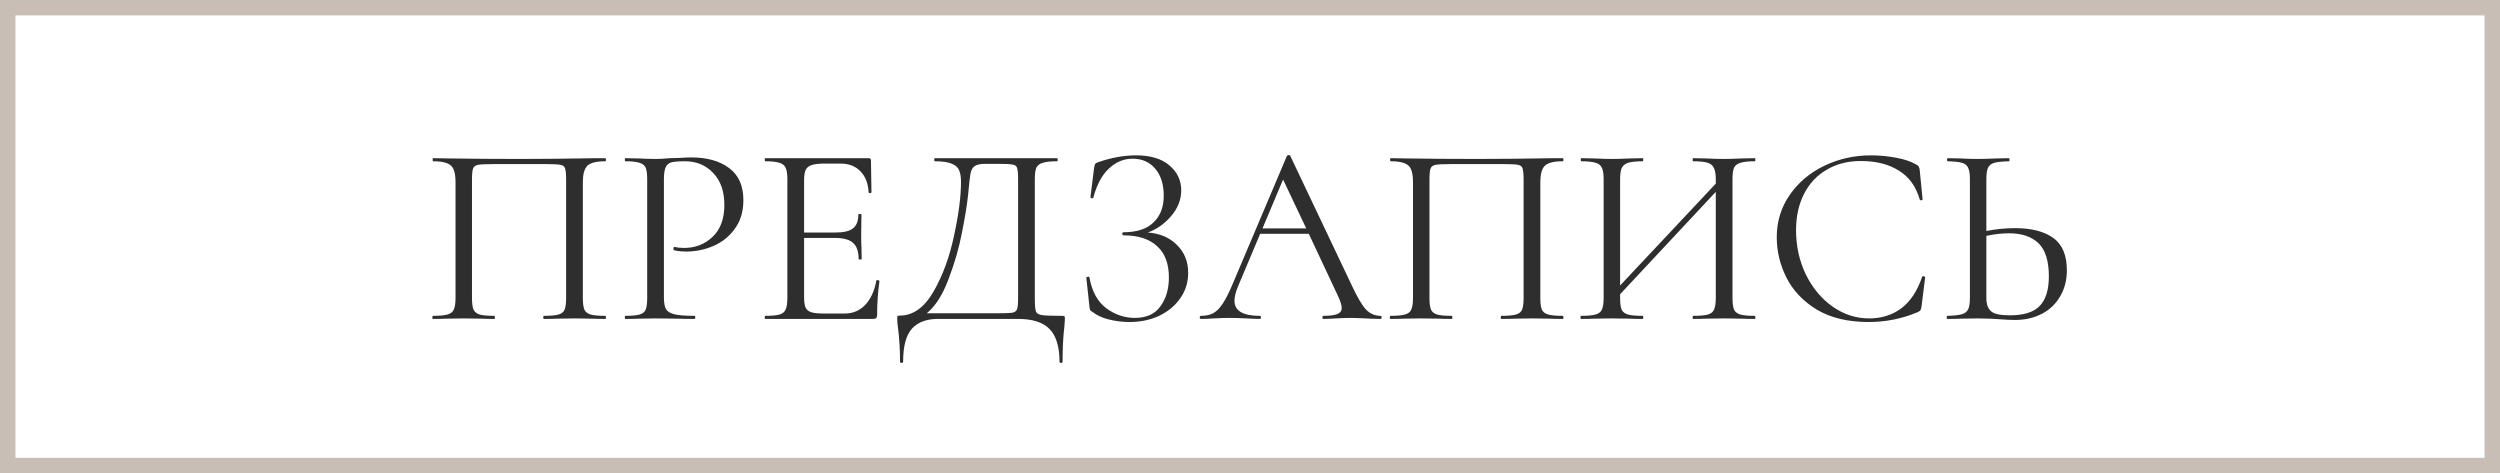 <?xml version="1.0" encoding="UTF-8"?> <svg xmlns="http://www.w3.org/2000/svg" width="243" height="46" viewBox="0 0 243 46" fill="none"><rect x="0" y="0" width="243" height="46" fill="#808080" stroke="none"/> <rect x="0.75" y="0.75" width="241.5" height="44.5" fill="white"></rect> <path d="M58.827 30.7C58.877 30.7 58.902 30.75 58.902 30.85C58.902 30.95 58.877 31 58.827 31C58.294 31 57.877 30.992 57.577 30.975L55.877 30.95L54.102 30.975C53.802 30.992 53.394 31 52.877 31C52.827 31 52.802 30.95 52.802 30.85C52.802 30.75 52.827 30.7 52.877 30.7C53.511 30.7 53.977 30.658 54.277 30.575C54.577 30.492 54.777 30.333 54.877 30.1C54.977 29.85 55.027 29.475 55.027 28.975V17.5C55.027 16.933 54.994 16.558 54.927 16.375C54.877 16.192 54.736 16.075 54.502 16.025C54.269 15.975 53.794 15.95 53.077 15.95H47.952C47.202 15.95 46.702 15.975 46.452 16.025C46.202 16.075 46.044 16.2 45.977 16.4C45.91 16.583 45.877 16.95 45.877 17.5V28.975C45.877 29.475 45.927 29.85 46.027 30.1C46.144 30.333 46.344 30.492 46.627 30.575C46.927 30.658 47.402 30.7 48.052 30.7C48.086 30.7 48.102 30.75 48.102 30.85C48.102 30.95 48.086 31 48.052 31C47.535 31 47.127 30.992 46.827 30.975L45.027 30.95L43.327 30.975C43.027 30.992 42.611 31 42.077 31C42.044 31 42.027 30.95 42.027 30.85C42.027 30.75 42.044 30.7 42.077 30.7C42.711 30.7 43.177 30.658 43.477 30.575C43.794 30.492 44.002 30.333 44.102 30.1C44.219 29.85 44.277 29.475 44.277 28.975V17.7C44.277 17.183 44.219 16.783 44.102 16.5C44.002 16.217 43.794 16.008 43.477 15.875C43.16 15.742 42.702 15.675 42.102 15.675C42.069 15.675 42.052 15.625 42.052 15.525C42.052 15.425 42.069 15.375 42.102 15.375C42.669 15.375 43.211 15.383 43.727 15.4C45.894 15.433 48.169 15.45 50.552 15.45C52.719 15.45 55.202 15.425 58.002 15.375H58.827C58.877 15.375 58.902 15.425 58.902 15.525C58.902 15.625 58.877 15.675 58.827 15.675C57.961 15.675 57.377 15.825 57.077 16.125C56.794 16.425 56.652 16.95 56.652 17.7V28.975C56.652 29.475 56.702 29.85 56.802 30.1C56.919 30.333 57.127 30.492 57.427 30.575C57.727 30.658 58.194 30.7 58.827 30.7ZM64.532 28.875C64.532 29.408 64.599 29.8 64.732 30.05C64.882 30.283 65.157 30.45 65.557 30.55C65.974 30.65 66.624 30.7 67.507 30.7C67.557 30.7 67.582 30.75 67.582 30.85C67.582 30.95 67.557 31 67.507 31C66.824 31 66.291 30.992 65.907 30.975L63.732 30.95L62.057 30.975C61.741 30.992 61.316 31 60.782 31C60.749 31 60.732 30.95 60.732 30.85C60.732 30.75 60.749 30.7 60.782 30.7C61.416 30.7 61.874 30.658 62.157 30.575C62.457 30.492 62.657 30.333 62.757 30.1C62.857 29.85 62.907 29.475 62.907 28.975V17.4C62.907 16.9 62.857 16.533 62.757 16.3C62.657 16.067 62.457 15.908 62.157 15.825C61.874 15.725 61.416 15.675 60.782 15.675C60.749 15.675 60.732 15.625 60.732 15.525C60.732 15.425 60.749 15.375 60.782 15.375L62.032 15.4C62.732 15.433 63.291 15.45 63.707 15.45C64.124 15.45 64.591 15.425 65.107 15.375C65.307 15.375 65.624 15.367 66.057 15.35C66.491 15.317 66.866 15.3 67.182 15.3C68.716 15.3 69.941 15.642 70.857 16.325C71.791 17.008 72.257 18.05 72.257 19.45C72.257 20.55 71.982 21.475 71.432 22.225C70.899 22.975 70.207 23.533 69.357 23.9C68.507 24.267 67.632 24.45 66.732 24.45C66.249 24.45 65.849 24.408 65.532 24.325C65.482 24.325 65.457 24.283 65.457 24.2C65.457 24.15 65.466 24.1 65.482 24.05C65.516 24 65.549 23.983 65.582 24C65.849 24.067 66.149 24.1 66.482 24.1C67.582 24.1 68.507 23.742 69.257 23.025C70.024 22.308 70.407 21.275 70.407 19.925C70.407 18.608 70.049 17.575 69.332 16.825C68.616 16.058 67.699 15.675 66.582 15.675C65.982 15.675 65.549 15.708 65.282 15.775C65.016 15.842 64.824 16 64.707 16.25C64.591 16.483 64.532 16.883 64.532 17.45V28.875ZM85.182 27.275C85.182 27.242 85.215 27.225 85.282 27.225C85.332 27.225 85.373 27.233 85.407 27.25C85.457 27.267 85.482 27.292 85.482 27.325C85.332 28.375 85.257 29.475 85.257 30.625C85.257 30.758 85.223 30.858 85.157 30.925C85.107 30.975 85.007 31 84.857 31H74.382C74.348 31 74.332 30.95 74.332 30.85C74.332 30.75 74.348 30.7 74.382 30.7C75.015 30.7 75.473 30.658 75.757 30.575C76.057 30.492 76.257 30.333 76.357 30.1C76.473 29.85 76.532 29.475 76.532 28.975V17.4C76.532 16.9 76.473 16.533 76.357 16.3C76.257 16.067 76.057 15.908 75.757 15.825C75.473 15.725 75.015 15.675 74.382 15.675C74.348 15.675 74.332 15.625 74.332 15.525C74.332 15.425 74.348 15.375 74.382 15.375H84.432C84.582 15.375 84.657 15.45 84.657 15.6L84.707 18.675C84.707 18.725 84.665 18.758 84.582 18.775C84.498 18.775 84.448 18.75 84.432 18.7C84.382 17.817 84.115 17.133 83.632 16.65C83.148 16.15 82.507 15.9 81.707 15.9H80.182C79.598 15.9 79.165 15.95 78.882 16.05C78.615 16.133 78.423 16.292 78.307 16.525C78.207 16.742 78.157 17.075 78.157 17.525V22.6H81.207C82.007 22.6 82.573 22.467 82.907 22.2C83.257 21.933 83.432 21.483 83.432 20.85C83.432 20.817 83.482 20.8 83.582 20.8C83.682 20.8 83.732 20.817 83.732 20.85L83.707 22.875C83.707 23.358 83.715 23.725 83.732 23.975L83.757 25.175C83.757 25.208 83.707 25.225 83.607 25.225C83.507 25.225 83.457 25.208 83.457 25.175C83.457 24.442 83.273 23.917 82.907 23.6C82.557 23.283 81.965 23.125 81.132 23.125H78.157V28.875C78.157 29.342 78.207 29.683 78.307 29.9C78.407 30.117 78.59 30.267 78.857 30.35C79.123 30.433 79.54 30.475 80.107 30.475H82.107C82.907 30.475 83.573 30.192 84.107 29.625C84.64 29.058 84.998 28.275 85.182 27.275ZM103.209 30.7C103.359 30.7 103.443 30.717 103.459 30.75C103.493 30.767 103.509 30.85 103.509 31C103.509 31.083 103.493 31.325 103.459 31.725C103.343 32.658 103.284 33.8 103.284 35.15C103.284 35.233 103.234 35.275 103.134 35.275C103.034 35.275 102.984 35.233 102.984 35.15C102.984 33.717 102.668 32.667 102.034 32C101.401 31.333 100.376 31 98.959 31H91.134C90.068 31 89.243 31.308 88.659 31.925C88.076 32.558 87.784 33.633 87.784 35.15C87.784 35.233 87.734 35.275 87.634 35.275C87.534 35.275 87.484 35.233 87.484 35.15C87.484 34.017 87.418 32.917 87.284 31.85C87.234 31.533 87.209 31.242 87.209 30.975C87.209 30.842 87.218 30.758 87.234 30.725C87.268 30.692 87.343 30.675 87.459 30.675C88.743 30.675 89.834 29.9 90.734 28.35C91.634 26.783 92.301 24.967 92.734 22.9C93.184 20.833 93.409 19.092 93.409 17.675C93.409 17.208 93.351 16.842 93.234 16.575C93.134 16.292 92.901 16.075 92.534 15.925C92.168 15.758 91.609 15.675 90.859 15.675C90.826 15.675 90.809 15.625 90.809 15.525C90.809 15.425 90.826 15.375 90.859 15.375H102.759C102.793 15.375 102.809 15.425 102.809 15.525C102.809 15.625 102.793 15.675 102.759 15.675C102.126 15.675 101.659 15.725 101.359 15.825C101.059 15.908 100.851 16.067 100.734 16.3C100.634 16.533 100.584 16.9 100.584 17.4V28.975C100.584 29.625 100.618 30.05 100.684 30.25C100.751 30.45 100.943 30.575 101.259 30.625C101.576 30.675 102.226 30.7 103.209 30.7ZM98.959 17.45C98.959 16.883 98.926 16.508 98.859 16.325C98.809 16.142 98.668 16.033 98.434 16C98.201 15.95 97.726 15.925 97.009 15.925H95.784C95.284 15.925 94.934 16 94.734 16.15C94.534 16.283 94.401 16.525 94.334 16.875C94.268 17.225 94.193 17.883 94.109 18.85C94.009 19.833 93.809 21.075 93.509 22.575C93.226 24.058 92.793 25.567 92.209 27.1C91.643 28.633 90.934 29.75 90.084 30.45H96.884C97.651 30.45 98.151 30.433 98.384 30.4C98.634 30.35 98.793 30.233 98.859 30.05C98.926 29.867 98.959 29.492 98.959 28.925V17.45ZM111.566 22.6C112.733 22.683 113.674 23.083 114.391 23.8C115.124 24.517 115.491 25.425 115.491 26.525C115.491 27.442 115.233 28.267 114.716 29C114.216 29.717 113.533 30.283 112.666 30.7C111.799 31.1 110.841 31.3 109.791 31.3C109.108 31.3 108.433 31.217 107.766 31.05C107.116 30.883 106.608 30.65 106.241 30.35C106.091 30.267 105.999 30.2 105.966 30.15C105.933 30.083 105.908 29.958 105.891 29.775L105.591 27C105.591 26.95 105.633 26.917 105.716 26.9C105.816 26.883 105.874 26.9 105.891 26.95C106.124 28.3 106.666 29.3 107.516 29.95C108.366 30.583 109.299 30.9 110.316 30.9C111.433 30.9 112.258 30.525 112.791 29.775C113.341 29.025 113.616 28.092 113.616 26.975C113.616 25.625 113.233 24.608 112.466 23.925C111.716 23.225 110.624 22.875 109.191 22.875C109.124 22.875 109.091 22.825 109.091 22.725C109.091 22.625 109.124 22.575 109.191 22.575C110.491 22.575 111.466 22.258 112.116 21.625C112.783 20.992 113.116 20.125 113.116 19.025C113.116 17.925 112.841 17.05 112.291 16.4C111.741 15.75 111.008 15.425 110.091 15.425C109.224 15.425 108.449 15.75 107.766 16.4C107.099 17.033 106.599 17.975 106.266 19.225C106.266 19.258 106.233 19.275 106.166 19.275C106.133 19.275 106.091 19.267 106.041 19.25C106.008 19.217 105.991 19.192 105.991 19.175L106.341 16.35C106.374 16.15 106.408 16.017 106.441 15.95C106.474 15.883 106.566 15.825 106.716 15.775C107.999 15.325 109.233 15.1 110.416 15.1C111.833 15.1 112.916 15.425 113.666 16.075C114.433 16.725 114.816 17.533 114.816 18.5C114.816 19.417 114.483 20.258 113.816 21.025C113.166 21.775 112.416 22.3 111.566 22.6ZM134.19 30.7C134.257 30.7 134.29 30.75 134.29 30.85C134.29 30.95 134.257 31 134.19 31C133.873 31 133.382 30.983 132.715 30.95C132.048 30.917 131.565 30.9 131.265 30.9C130.898 30.9 130.432 30.917 129.865 30.95C129.332 30.983 128.923 31 128.64 31C128.573 31 128.54 30.95 128.54 30.85C128.54 30.75 128.573 30.7 128.64 30.7C129.257 30.7 129.707 30.642 129.99 30.525C130.273 30.408 130.415 30.208 130.415 29.925C130.415 29.692 130.307 29.333 130.09 28.85L127.215 22.725H122.49L120.34 27.825C120.107 28.392 119.99 28.858 119.99 29.225C119.99 30.208 120.807 30.7 122.44 30.7C122.523 30.7 122.565 30.75 122.565 30.85C122.565 30.95 122.523 31 122.44 31C122.14 31 121.707 30.983 121.14 30.95C120.507 30.917 119.957 30.9 119.49 30.9C119.057 30.9 118.557 30.917 117.99 30.95C117.49 30.983 117.073 31 116.74 31C116.657 31 116.615 30.95 116.615 30.85C116.615 30.75 116.657 30.7 116.74 30.7C117.207 30.7 117.598 30.617 117.915 30.45C118.248 30.267 118.557 29.958 118.84 29.525C119.14 29.075 119.465 28.433 119.815 27.6L125.09 15.15C125.123 15.1 125.182 15.075 125.265 15.075C125.348 15.075 125.398 15.1 125.415 15.15L131.315 27.575C131.882 28.808 132.365 29.642 132.765 30.075C133.165 30.492 133.64 30.7 134.19 30.7ZM122.715 22.2H126.965L124.715 17.45L122.715 22.2ZM151.894 30.7C151.944 30.7 151.969 30.75 151.969 30.85C151.969 30.95 151.944 31 151.894 31C151.36 31 150.944 30.992 150.644 30.975L148.944 30.95L147.169 30.975C146.869 30.992 146.46 31 145.944 31C145.894 31 145.869 30.95 145.869 30.85C145.869 30.75 145.894 30.7 145.944 30.7C146.577 30.7 147.044 30.658 147.344 30.575C147.644 30.492 147.844 30.333 147.944 30.1C148.044 29.85 148.094 29.475 148.094 28.975V17.5C148.094 16.933 148.06 16.558 147.994 16.375C147.944 16.192 147.802 16.075 147.569 16.025C147.335 15.975 146.86 15.95 146.144 15.95H141.019C140.269 15.95 139.769 15.975 139.519 16.025C139.269 16.075 139.11 16.2 139.044 16.4C138.977 16.583 138.944 16.95 138.944 17.5V28.975C138.944 29.475 138.994 29.85 139.094 30.1C139.21 30.333 139.41 30.492 139.694 30.575C139.994 30.658 140.469 30.7 141.119 30.7C141.152 30.7 141.169 30.75 141.169 30.85C141.169 30.95 141.152 31 141.119 31C140.602 31 140.194 30.992 139.894 30.975L138.094 30.95L136.394 30.975C136.094 30.992 135.677 31 135.144 31C135.11 31 135.094 30.95 135.094 30.85C135.094 30.75 135.11 30.7 135.144 30.7C135.777 30.7 136.244 30.658 136.544 30.575C136.86 30.492 137.069 30.333 137.169 30.1C137.285 29.85 137.344 29.475 137.344 28.975V17.7C137.344 17.183 137.285 16.783 137.169 16.5C137.069 16.217 136.86 16.008 136.544 15.875C136.227 15.742 135.769 15.675 135.169 15.675C135.135 15.675 135.119 15.625 135.119 15.525C135.119 15.425 135.135 15.375 135.169 15.375C135.735 15.375 136.277 15.383 136.794 15.4C138.96 15.433 141.235 15.45 143.619 15.45C145.785 15.45 148.269 15.425 151.069 15.375H151.894C151.944 15.375 151.969 15.425 151.969 15.525C151.969 15.625 151.944 15.675 151.894 15.675C151.027 15.675 150.444 15.825 150.144 16.125C149.86 16.425 149.719 16.95 149.719 17.7V28.975C149.719 29.475 149.769 29.85 149.869 30.1C149.985 30.333 150.194 30.492 150.494 30.575C150.794 30.658 151.26 30.7 151.894 30.7ZM170.574 30.7C170.607 30.7 170.624 30.75 170.624 30.85C170.624 30.95 170.607 31 170.574 31C170.04 31 169.624 30.992 169.324 30.975L167.599 30.95L165.774 30.975C165.474 30.992 165.074 31 164.574 31C164.54 31 164.524 30.95 164.524 30.85C164.524 30.75 164.54 30.7 164.574 30.7C165.224 30.7 165.699 30.658 165.999 30.575C166.299 30.492 166.499 30.333 166.599 30.1C166.715 29.85 166.774 29.475 166.774 28.975V18.65L157.474 28.6V28.975C157.474 29.475 157.524 29.85 157.624 30.1C157.74 30.333 157.949 30.492 158.249 30.575C158.549 30.658 159.024 30.7 159.674 30.7C159.707 30.7 159.724 30.75 159.724 30.85C159.724 30.95 159.707 31 159.674 31C159.157 31 158.749 30.992 158.449 30.975L156.649 30.95L154.924 30.975C154.624 30.992 154.207 31 153.674 31C153.64 31 153.624 30.95 153.624 30.85C153.624 30.75 153.64 30.7 153.674 30.7C154.307 30.7 154.774 30.658 155.074 30.575C155.39 30.492 155.599 30.333 155.699 30.1C155.815 29.85 155.874 29.475 155.874 28.975V17.4C155.874 16.9 155.815 16.533 155.699 16.3C155.599 16.067 155.399 15.908 155.099 15.825C154.799 15.725 154.332 15.675 153.699 15.675C153.665 15.675 153.649 15.625 153.649 15.525C153.649 15.425 153.665 15.375 153.699 15.375L154.974 15.4C155.674 15.433 156.232 15.45 156.649 15.45C157.132 15.45 157.74 15.433 158.474 15.4L159.674 15.375C159.707 15.375 159.724 15.425 159.724 15.525C159.724 15.625 159.707 15.675 159.674 15.675C159.04 15.675 158.565 15.725 158.249 15.825C157.949 15.925 157.74 16.1 157.624 16.35C157.524 16.583 157.474 16.95 157.474 17.45V27.75L166.774 17.85V17.45C166.774 16.95 166.715 16.583 166.599 16.35C166.499 16.1 166.299 15.925 165.999 15.825C165.699 15.725 165.224 15.675 164.574 15.675C164.54 15.675 164.524 15.625 164.524 15.525C164.524 15.425 164.54 15.375 164.574 15.375L165.774 15.4C166.507 15.433 167.115 15.45 167.599 15.45C168.015 15.45 168.59 15.433 169.324 15.4L170.574 15.375C170.607 15.375 170.624 15.425 170.624 15.525C170.624 15.625 170.607 15.675 170.574 15.675C169.94 15.675 169.474 15.725 169.174 15.825C168.874 15.908 168.665 16.067 168.549 16.3C168.449 16.533 168.399 16.9 168.399 17.4V28.975C168.399 29.475 168.449 29.85 168.549 30.1C168.665 30.333 168.874 30.492 169.174 30.575C169.474 30.658 169.94 30.7 170.574 30.7ZM181.851 15.1C182.651 15.1 183.459 15.175 184.276 15.325C185.092 15.475 185.742 15.692 186.226 15.975C186.376 16.042 186.467 16.117 186.501 16.2C186.551 16.267 186.584 16.392 186.601 16.575L186.876 19.375C186.876 19.425 186.834 19.458 186.751 19.475C186.667 19.475 186.617 19.45 186.601 19.4C186.234 18.117 185.551 17.175 184.551 16.575C183.567 15.958 182.342 15.65 180.876 15.65C179.609 15.65 178.501 15.933 177.551 16.5C176.601 17.05 175.867 17.833 175.351 18.85C174.834 19.867 174.576 21.042 174.576 22.375C174.576 23.925 174.892 25.358 175.526 26.675C176.176 27.992 177.042 29.033 178.126 29.8C179.226 30.567 180.409 30.95 181.676 30.95C182.876 30.95 183.917 30.625 184.801 29.975C185.684 29.308 186.359 28.292 186.826 26.925C186.826 26.875 186.859 26.85 186.926 26.85C186.976 26.85 187.017 26.858 187.051 26.875C187.101 26.892 187.126 26.917 187.126 26.95L186.776 29.775C186.742 29.975 186.701 30.108 186.651 30.175C186.617 30.225 186.526 30.283 186.376 30.35C184.876 30.983 183.292 31.3 181.626 31.3C179.626 31.3 177.951 30.9 176.601 30.1C175.267 29.283 174.284 28.25 173.651 27C173.017 25.75 172.701 24.433 172.701 23.05C172.701 21.517 173.126 20.142 173.976 18.925C174.826 17.708 175.951 16.767 177.351 16.1C178.751 15.433 180.251 15.1 181.851 15.1ZM195.874 22.175C197.458 22.175 198.691 22.492 199.574 23.125C200.458 23.758 200.899 24.808 200.899 26.275C200.899 27.225 200.683 28.067 200.249 28.8C199.833 29.533 199.241 30.1 198.474 30.5C197.708 30.9 196.833 31.1 195.849 31.1C195.416 31.1 194.899 31.075 194.299 31.025C194.066 31.008 193.766 30.992 193.399 30.975C193.049 30.958 192.658 30.95 192.224 30.95L190.574 30.975C190.258 30.992 189.824 31 189.274 31C189.241 31 189.224 30.95 189.224 30.85C189.224 30.75 189.241 30.7 189.274 30.7C189.924 30.683 190.391 30.633 190.674 30.55C190.974 30.467 191.183 30.308 191.299 30.075C191.416 29.842 191.474 29.475 191.474 28.975V17.4C191.474 16.9 191.416 16.533 191.299 16.3C191.199 16.067 190.999 15.908 190.699 15.825C190.416 15.742 189.958 15.692 189.324 15.675C189.274 15.675 189.249 15.625 189.249 15.525C189.249 15.425 189.274 15.375 189.324 15.375L190.524 15.4C191.191 15.433 191.758 15.45 192.224 15.45C192.708 15.45 193.316 15.433 194.049 15.4L195.274 15.375C195.308 15.375 195.324 15.425 195.324 15.525C195.324 15.625 195.308 15.675 195.274 15.675C194.624 15.692 194.149 15.742 193.849 15.825C193.549 15.908 193.341 16.075 193.224 16.325C193.124 16.558 193.074 16.933 193.074 17.45V22.45C194.024 22.267 194.958 22.175 195.874 22.175ZM195.349 30.65C196.699 30.65 197.666 30.35 198.249 29.75C198.849 29.133 199.149 28.175 199.149 26.875C199.149 25.375 198.816 24.3 198.149 23.65C197.483 23 196.516 22.675 195.249 22.675C194.599 22.675 193.874 22.758 193.074 22.925V28.975C193.074 29.558 193.224 29.983 193.524 30.25C193.824 30.517 194.433 30.65 195.349 30.65Z" fill="#2E2E2E"></path> <rect x="0.75" y="0.75" width="241.5" height="44.5" stroke="#C8BEB5" stroke-width="1.5"></rect> </svg> 